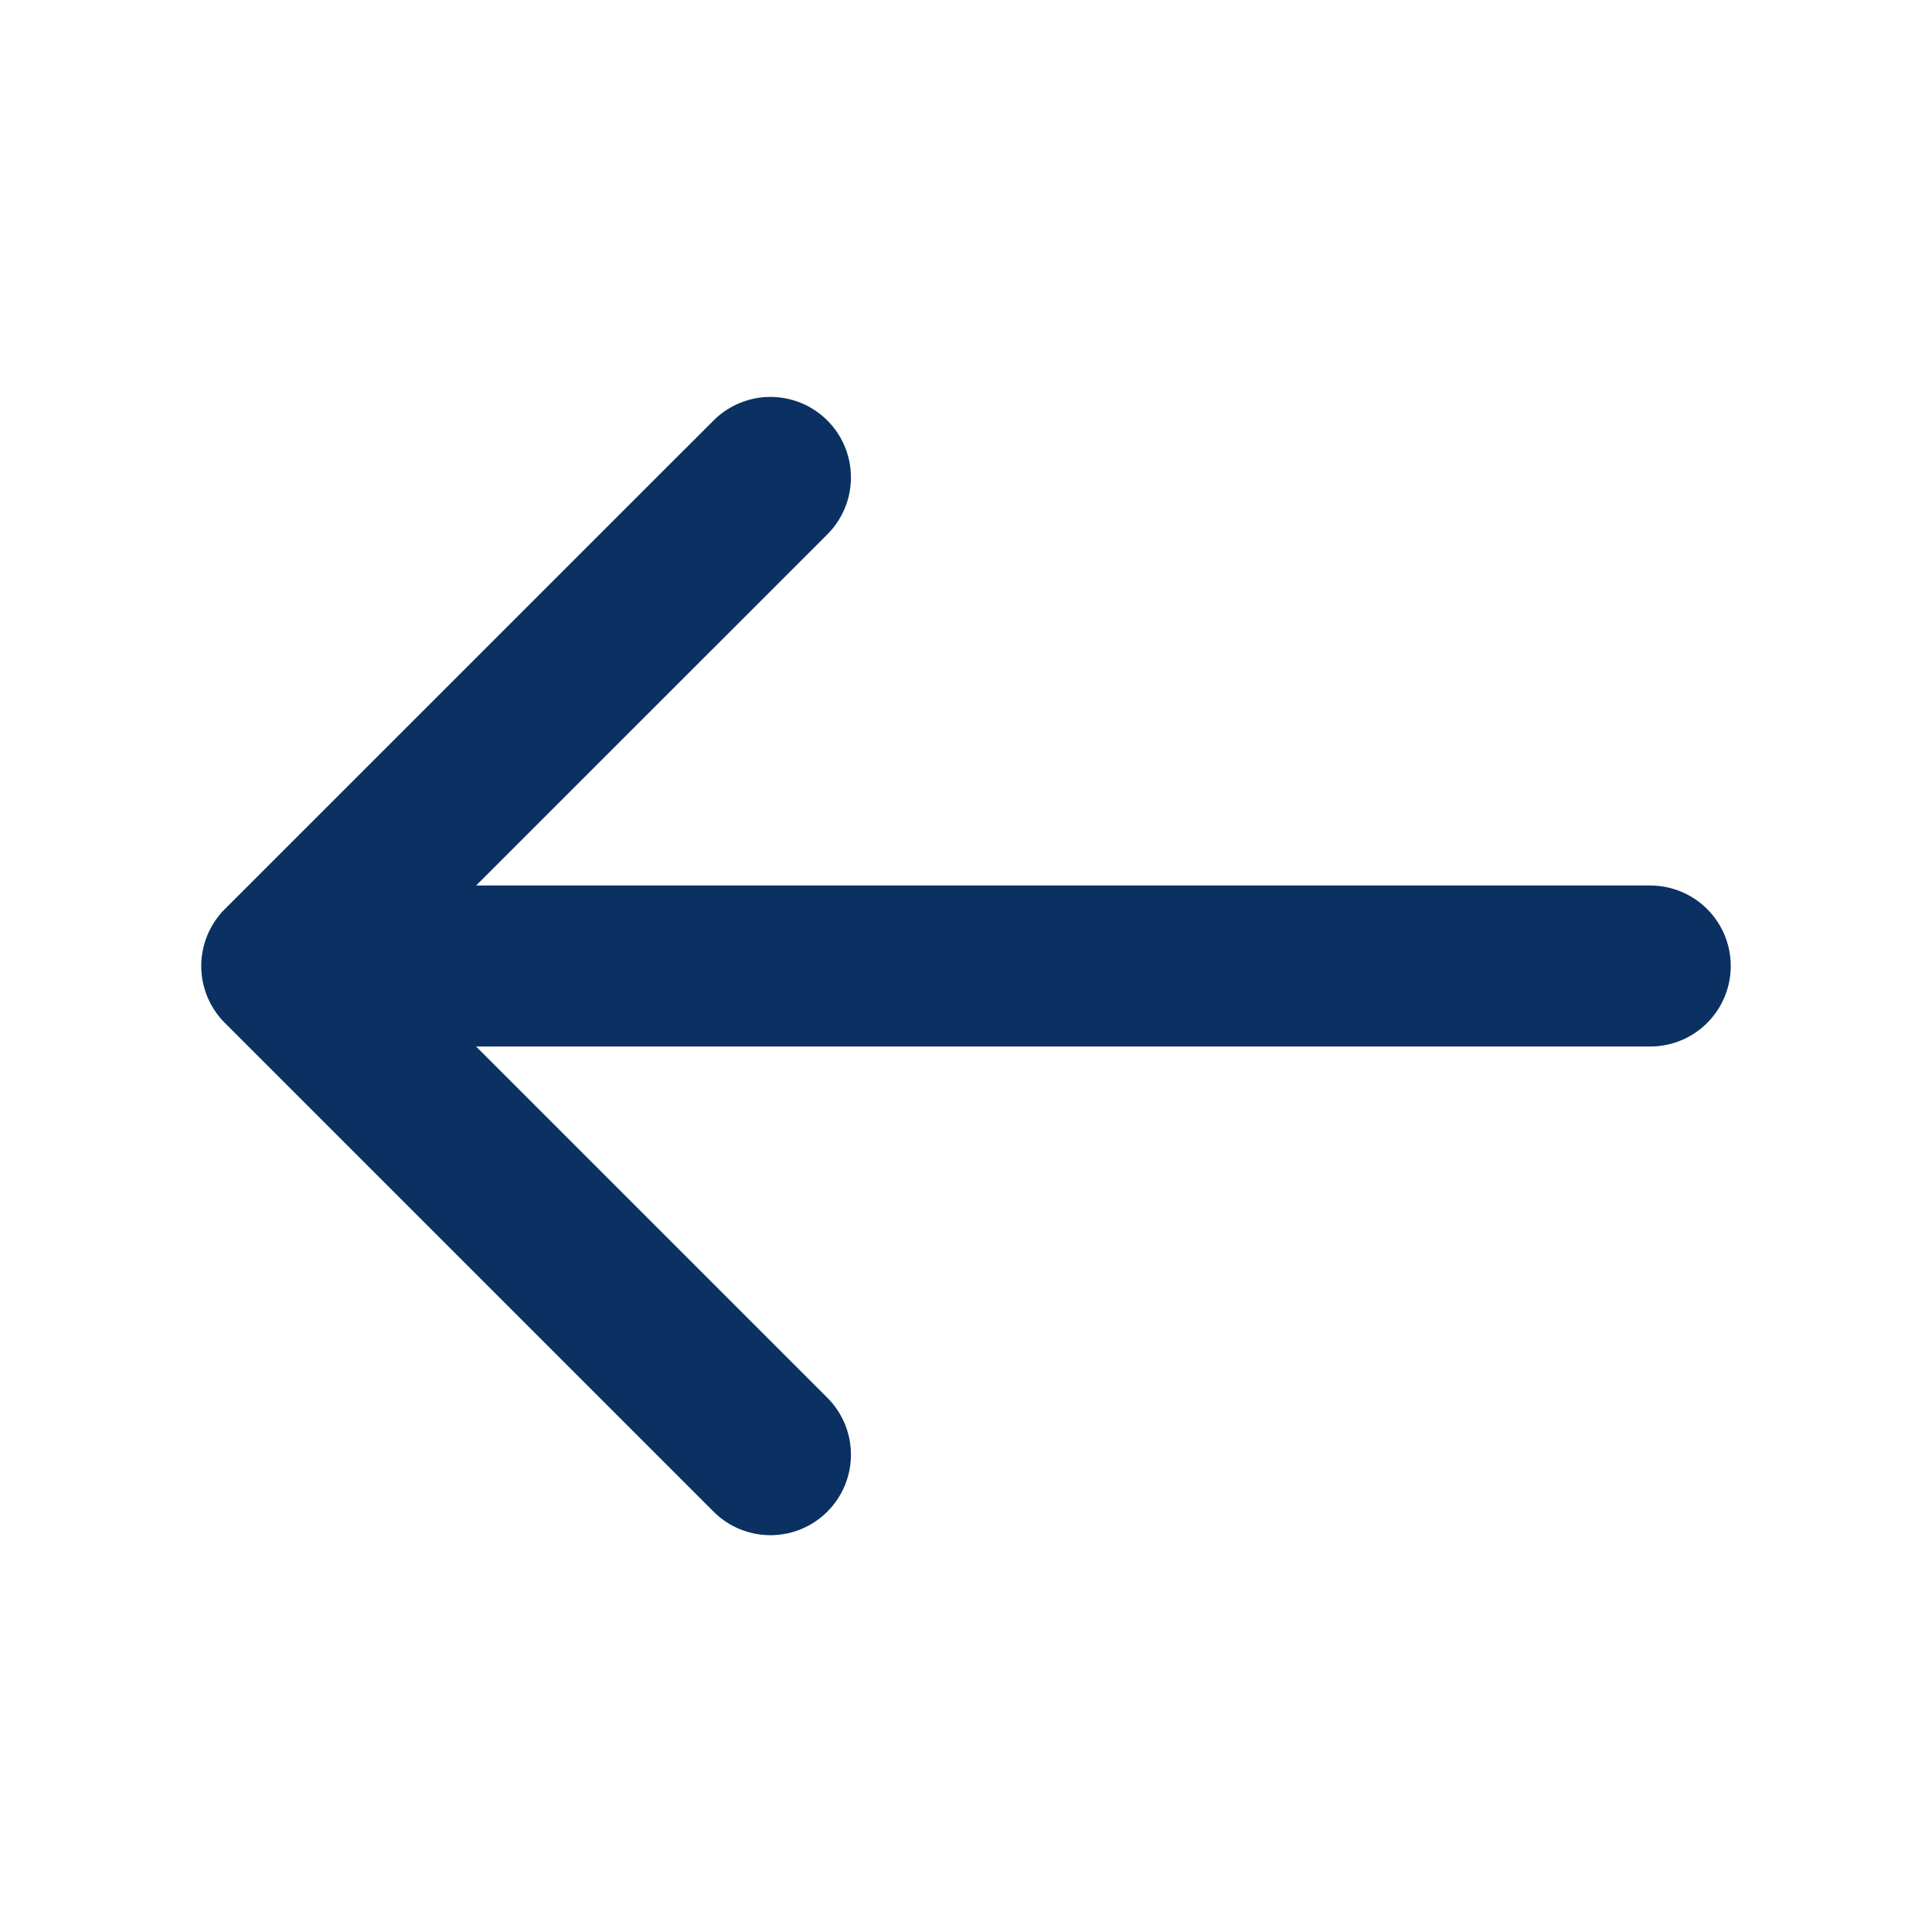 <svg width="18" height="18" viewBox="0 0 18 18" fill="none" xmlns="http://www.w3.org/2000/svg">
<path d="M7.178 4.448L2.625 9L7.178 13.553" stroke="#0A3161" stroke-width="1.5" stroke-miterlimit="10" stroke-linecap="round" stroke-linejoin="round"/>
<path d="M15.375 9H2.753" stroke="#0A3161" stroke-width="1.5" stroke-miterlimit="10" stroke-linecap="round" stroke-linejoin="round"/>
</svg>
